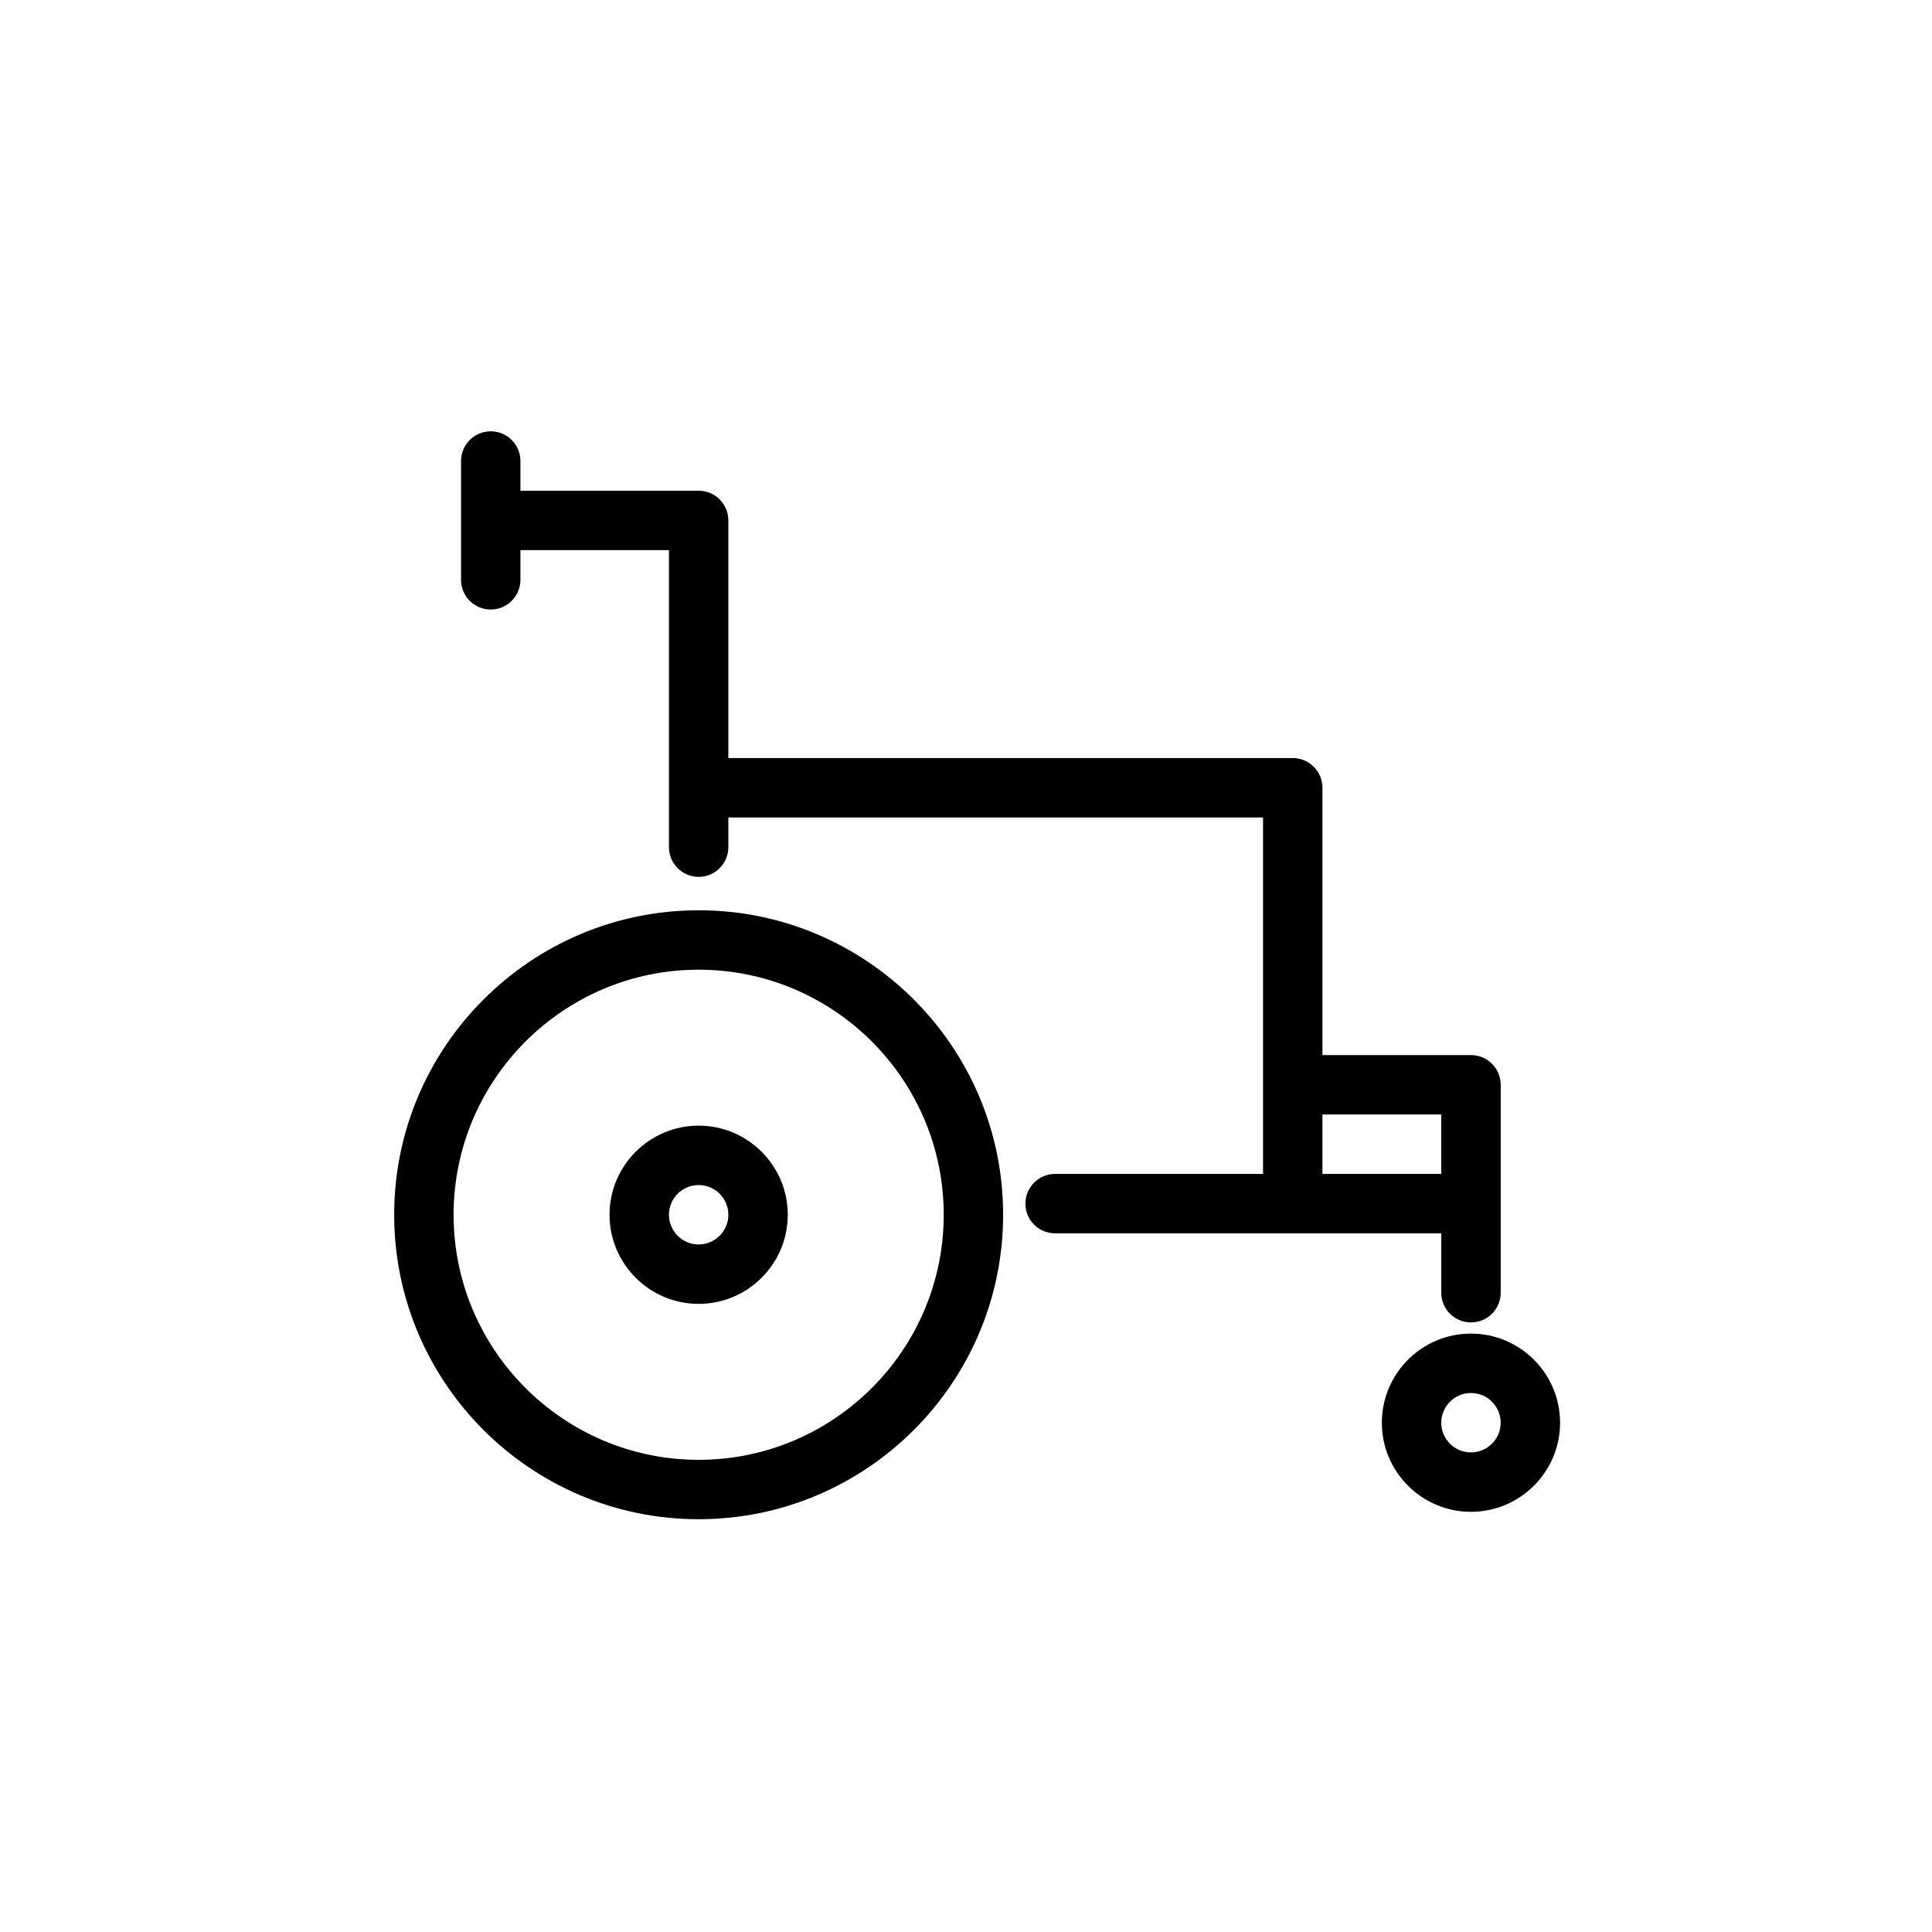 <?xml version="1.0" encoding="UTF-8"?>
<!-- Uploaded to: SVG Repo, www.svgrepo.com, Generator: SVG Repo Mixer Tools -->
<svg fill="#000000" width="800px" height="800px" version="1.1" viewBox="144 144 512 512" xmlns="http://www.w3.org/2000/svg">
 <g>
  <path d="m329.15 546.61c-44.492 0-80.688-36.195-80.688-80.688 0-44.492 36.195-80.688 80.688-80.688 44.492 0 80.688 36.195 80.688 80.688 0.004 44.492-36.191 80.688-80.688 80.688zm0-145.63c-35.809 0-64.945 29.133-64.945 64.945 0 35.809 29.133 64.945 64.945 64.945 35.809 0 64.945-29.133 64.945-64.945s-29.133-64.945-64.945-64.945z"/>
  <path d="m329.15 489.54c-13.02 0-23.617-10.598-23.617-23.617s10.598-23.617 23.617-23.617c13.02 0 23.617 10.598 23.617 23.617s-10.594 23.617-23.617 23.617zm0-31.488c-4.336 0-7.871 3.527-7.871 7.871s3.535 7.871 7.871 7.871c4.336 0 7.871-3.527 7.871-7.871 0.004-4.344-3.531-7.871-7.871-7.871z"/>
  <path d="m533.82 544.65c-13.02 0-23.617-10.598-23.617-23.617s10.598-23.617 23.617-23.617 23.617 10.598 23.617 23.617c-0.004 13.02-10.598 23.617-23.617 23.617zm0-31.488c-4.344 0-7.871 3.527-7.871 7.871s3.527 7.871 7.871 7.871 7.871-3.527 7.871-7.871c0-4.348-3.527-7.871-7.871-7.871z"/>
  <path d="m533.82 423.61h-39.359v-70.848c0-4.344-3.519-7.871-7.871-7.871h-149.57v-62.977c0-4.344-3.527-7.871-7.871-7.871h-47.23v-7.871c0-4.344-3.527-7.871-7.871-7.871s-7.871 3.527-7.871 7.871v31.488c0 4.344 3.527 7.871 7.871 7.871s7.871-3.527 7.871-7.871v-7.871h39.359v78.719c0 4.344 3.527 7.871 7.871 7.871s7.871-3.527 7.871-7.871v-7.871h141.7v94.465h-55.105c-4.352 0-7.871 3.519-7.871 7.871 0 4.352 3.519 7.871 7.871 7.871h102.34v15.742c0 4.352 3.519 7.871 7.871 7.871 4.352 0 7.871-3.519 7.871-7.871v-55.105c0.004-4.352-3.516-7.871-7.867-7.871zm-39.363 31.488v-15.742h31.488v15.742z"/>
 </g>
</svg>